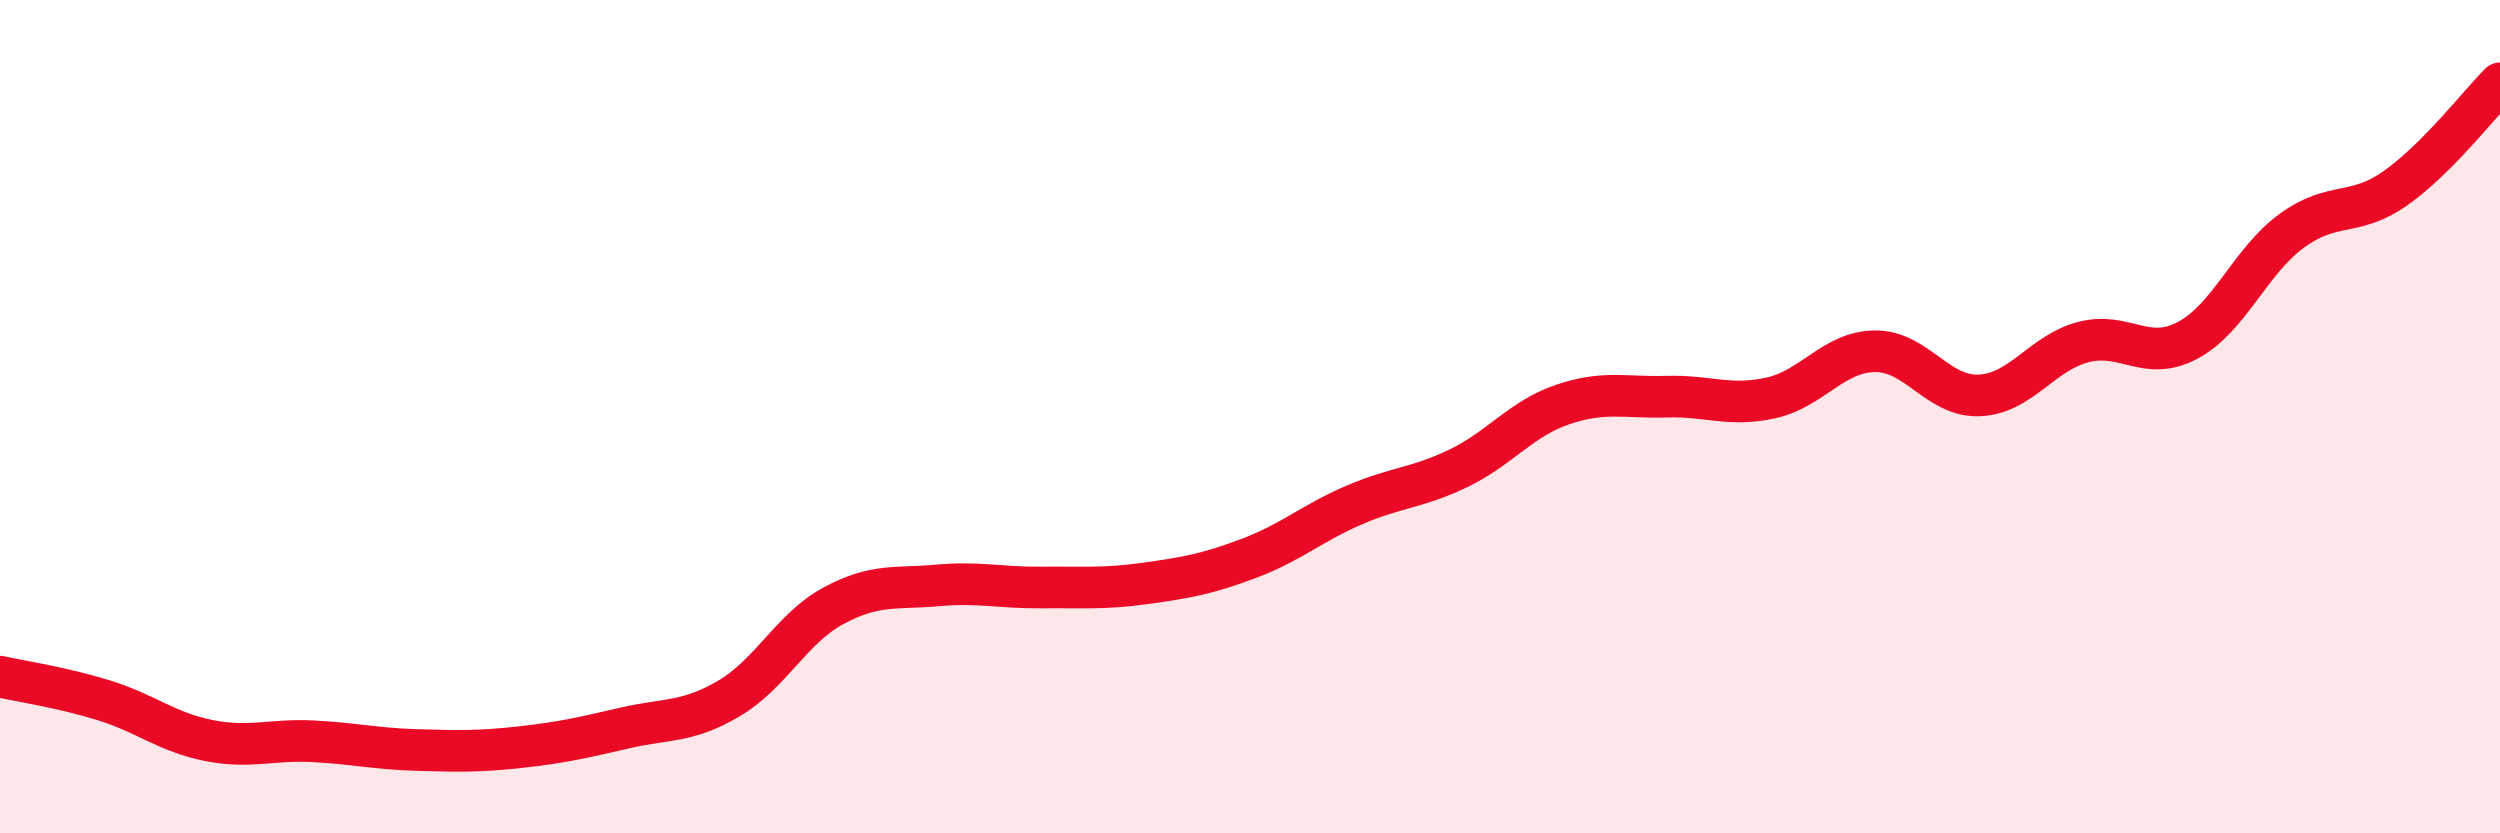 
    <svg width="60" height="20" viewBox="0 0 60 20" xmlns="http://www.w3.org/2000/svg">
      <path
        d="M 0,16.24 C 0.5,16.35 1.5,16.5 2.5,16.81 C 3.5,17.12 4,17.57 5,17.77 C 6,17.97 6.5,17.74 7.5,17.79 C 8.5,17.84 9,17.97 10,18 C 11,18.03 11.5,18.04 12.5,17.93 C 13.5,17.82 14,17.7 15,17.47 C 16,17.24 16.5,17.35 17.5,16.76 C 18.5,16.17 19,15.08 20,14.54 C 21,14 21.5,14.14 22.5,14.05 C 23.5,13.96 24,14.11 25,14.1 C 26,14.09 26.5,14.14 27.5,14 C 28.5,13.86 29,13.77 30,13.39 C 31,13.01 31.5,12.55 32.5,12.12 C 33.5,11.69 34,11.72 35,11.24 C 36,10.76 36.5,10.05 37.5,9.71 C 38.5,9.37 39,9.55 40,9.52 C 41,9.49 41.5,9.77 42.5,9.55 C 43.5,9.33 44,8.44 45,8.43 C 46,8.42 46.5,9.53 47.5,9.49 C 48.5,9.45 49,8.47 50,8.21 C 51,7.95 51.5,8.7 52.5,8.17 C 53.5,7.64 54,6.27 55,5.54 C 56,4.81 56.5,5.22 57.5,4.51 C 58.5,3.8 59.5,2.5 60,2L60 20L0 20Z"
        fill="#EB0A25"
        opacity="0.1"
        stroke-linecap="round"
        stroke-linejoin="round"
      />
      <path
        d="M 0,16.24 C 0.5,16.35 1.5,16.5 2.5,16.81 C 3.5,17.12 4,17.57 5,17.77 C 6,17.97 6.5,17.74 7.5,17.79 C 8.5,17.84 9,17.97 10,18 C 11,18.03 11.5,18.04 12.5,17.93 C 13.5,17.82 14,17.7 15,17.47 C 16,17.24 16.5,17.35 17.5,16.76 C 18.5,16.17 19,15.08 20,14.54 C 21,14 21.5,14.14 22.5,14.05 C 23.5,13.96 24,14.11 25,14.1 C 26,14.09 26.5,14.14 27.5,14 C 28.5,13.86 29,13.77 30,13.39 C 31,13.01 31.5,12.55 32.5,12.12 C 33.5,11.69 34,11.72 35,11.24 C 36,10.76 36.5,10.05 37.5,9.71 C 38.5,9.37 39,9.55 40,9.52 C 41,9.49 41.5,9.77 42.5,9.55 C 43.5,9.33 44,8.44 45,8.43 C 46,8.42 46.5,9.53 47.5,9.49 C 48.5,9.45 49,8.47 50,8.21 C 51,7.95 51.5,8.7 52.5,8.17 C 53.5,7.64 54,6.27 55,5.54 C 56,4.81 56.5,5.22 57.5,4.51 C 58.5,3.8 59.5,2.5 60,2"
        stroke="#EB0A25"
        stroke-width="1"
        fill="none"
        stroke-linecap="round"
        stroke-linejoin="round"
      />
    </svg>
  